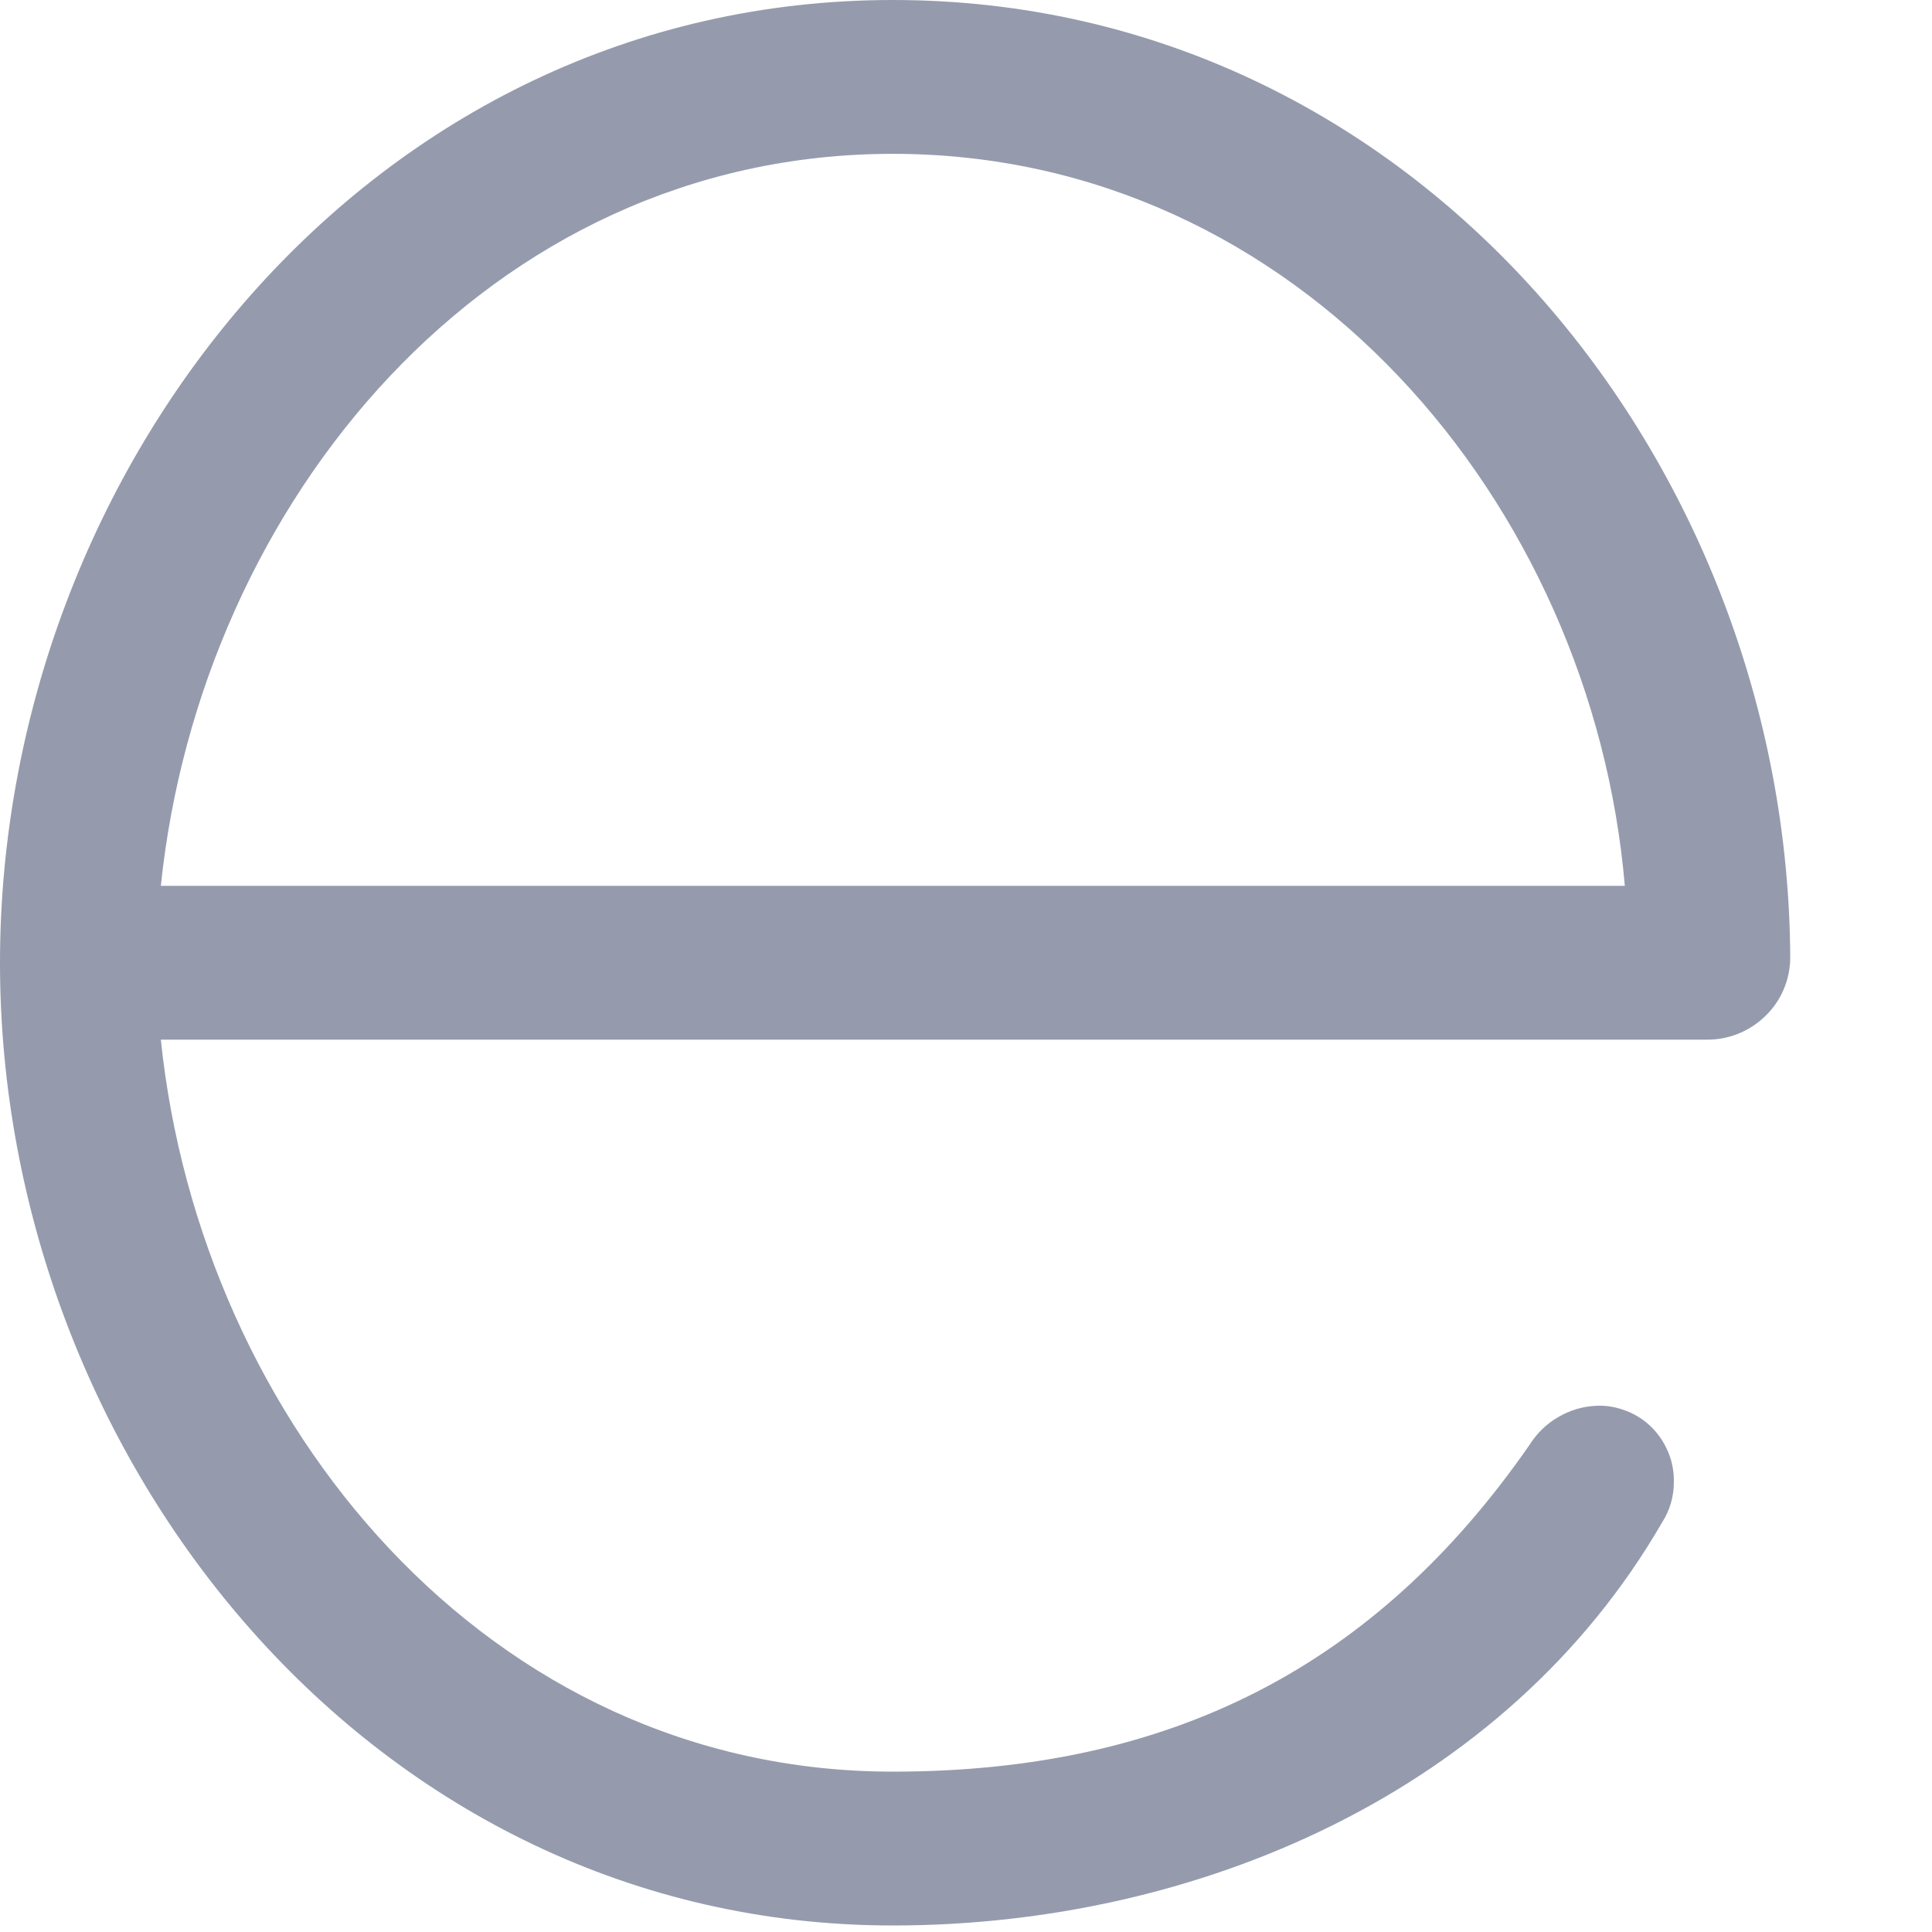 <?xml version="1.0" encoding="utf-8"?>
<svg xmlns="http://www.w3.org/2000/svg" fill="none" height="100%" overflow="visible" preserveAspectRatio="none" style="display: block;" viewBox="0 0 8 8" width="100%">
<path d="M7.413 3.967C7.412 4.058 7.375 4.145 7.309 4.208C7.244 4.271 7.157 4.306 7.066 4.305H0.666C0.83 5.888 2.018 7.336 3.697 7.336C4.846 7.336 5.695 6.902 6.332 5.985C6.362 5.937 6.403 5.896 6.452 5.868C6.501 5.839 6.556 5.823 6.612 5.821C6.654 5.819 6.696 5.827 6.736 5.843C6.775 5.858 6.81 5.881 6.84 5.911C6.87 5.941 6.893 5.977 6.909 6.016C6.925 6.055 6.932 6.097 6.931 6.139C6.931 6.197 6.914 6.255 6.883 6.303C6.236 7.423 4.952 7.973 3.697 7.973C1.544 7.973 0 6.043 0 3.987C0 1.931 1.535 0 3.697 0C5.859 0 7.404 1.911 7.413 3.967ZM6.728 3.668C6.593 2.085 5.377 0.637 3.697 0.637C2.018 0.637 0.83 2.085 0.666 3.668H6.728Z" fill="#959BAD" id="Vector"/>
</svg>